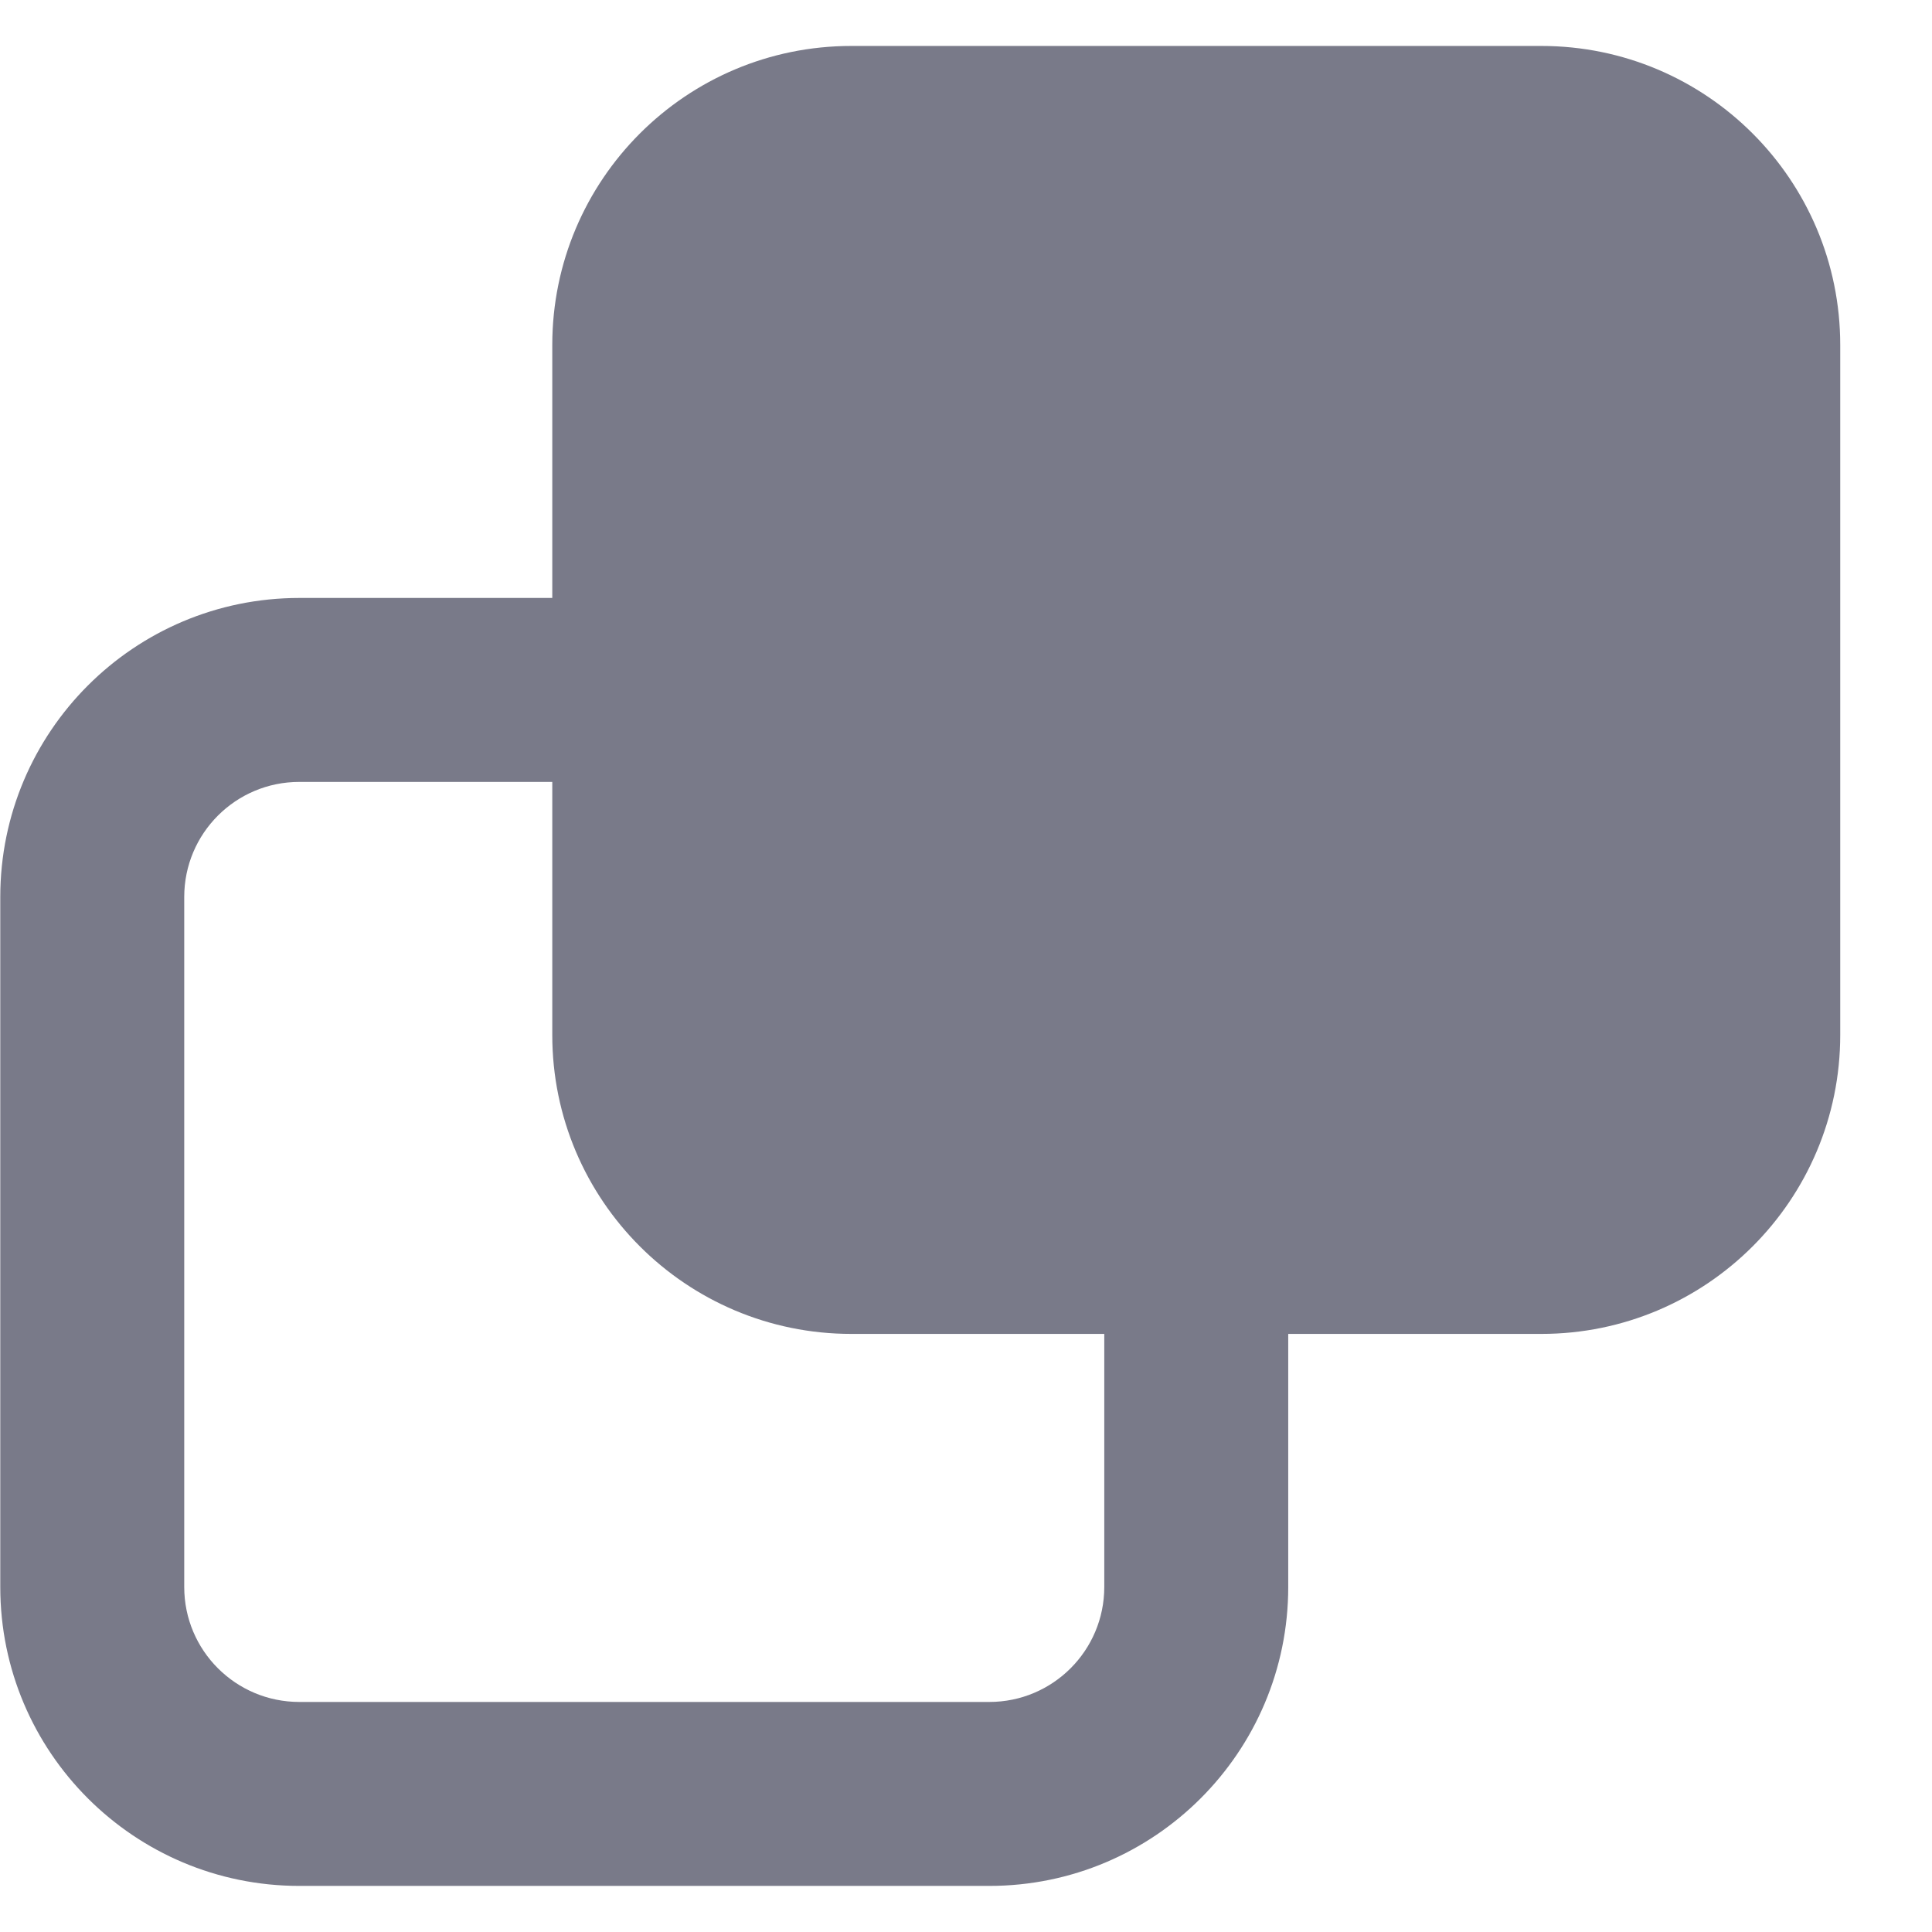 <svg width="14" height="14" viewBox="0 0 14 14" fill="none" xmlns="http://www.w3.org/2000/svg">
    <path fill-rule="evenodd" clip-rule="evenodd"
        d="M4.002 4.333V2.5C4.002 1.303 4.972 0.333 6.169 0.333H11.169C12.365 0.333 13.335 1.303 13.335 2.5V7.5C13.335 8.696 12.365 9.666 11.169 9.666H9.335V11.5C9.335 12.696 8.365 13.666 7.169 13.666H2.169C0.972 13.666 0.002 12.696 0.002 11.5V6.5C0.002 5.303 0.972 4.333 2.169 4.333H4.002ZM6.169 9.666C4.972 9.666 4.002 8.696 4.002 7.5V5.666H2.169C1.708 5.666 1.335 6.039 1.335 6.5V11.5C1.335 11.96 1.708 12.333 2.169 12.333H7.169C7.629 12.333 8.002 11.96 8.002 11.5V9.666H6.169Z"
        fill="#797A89" />
</svg>